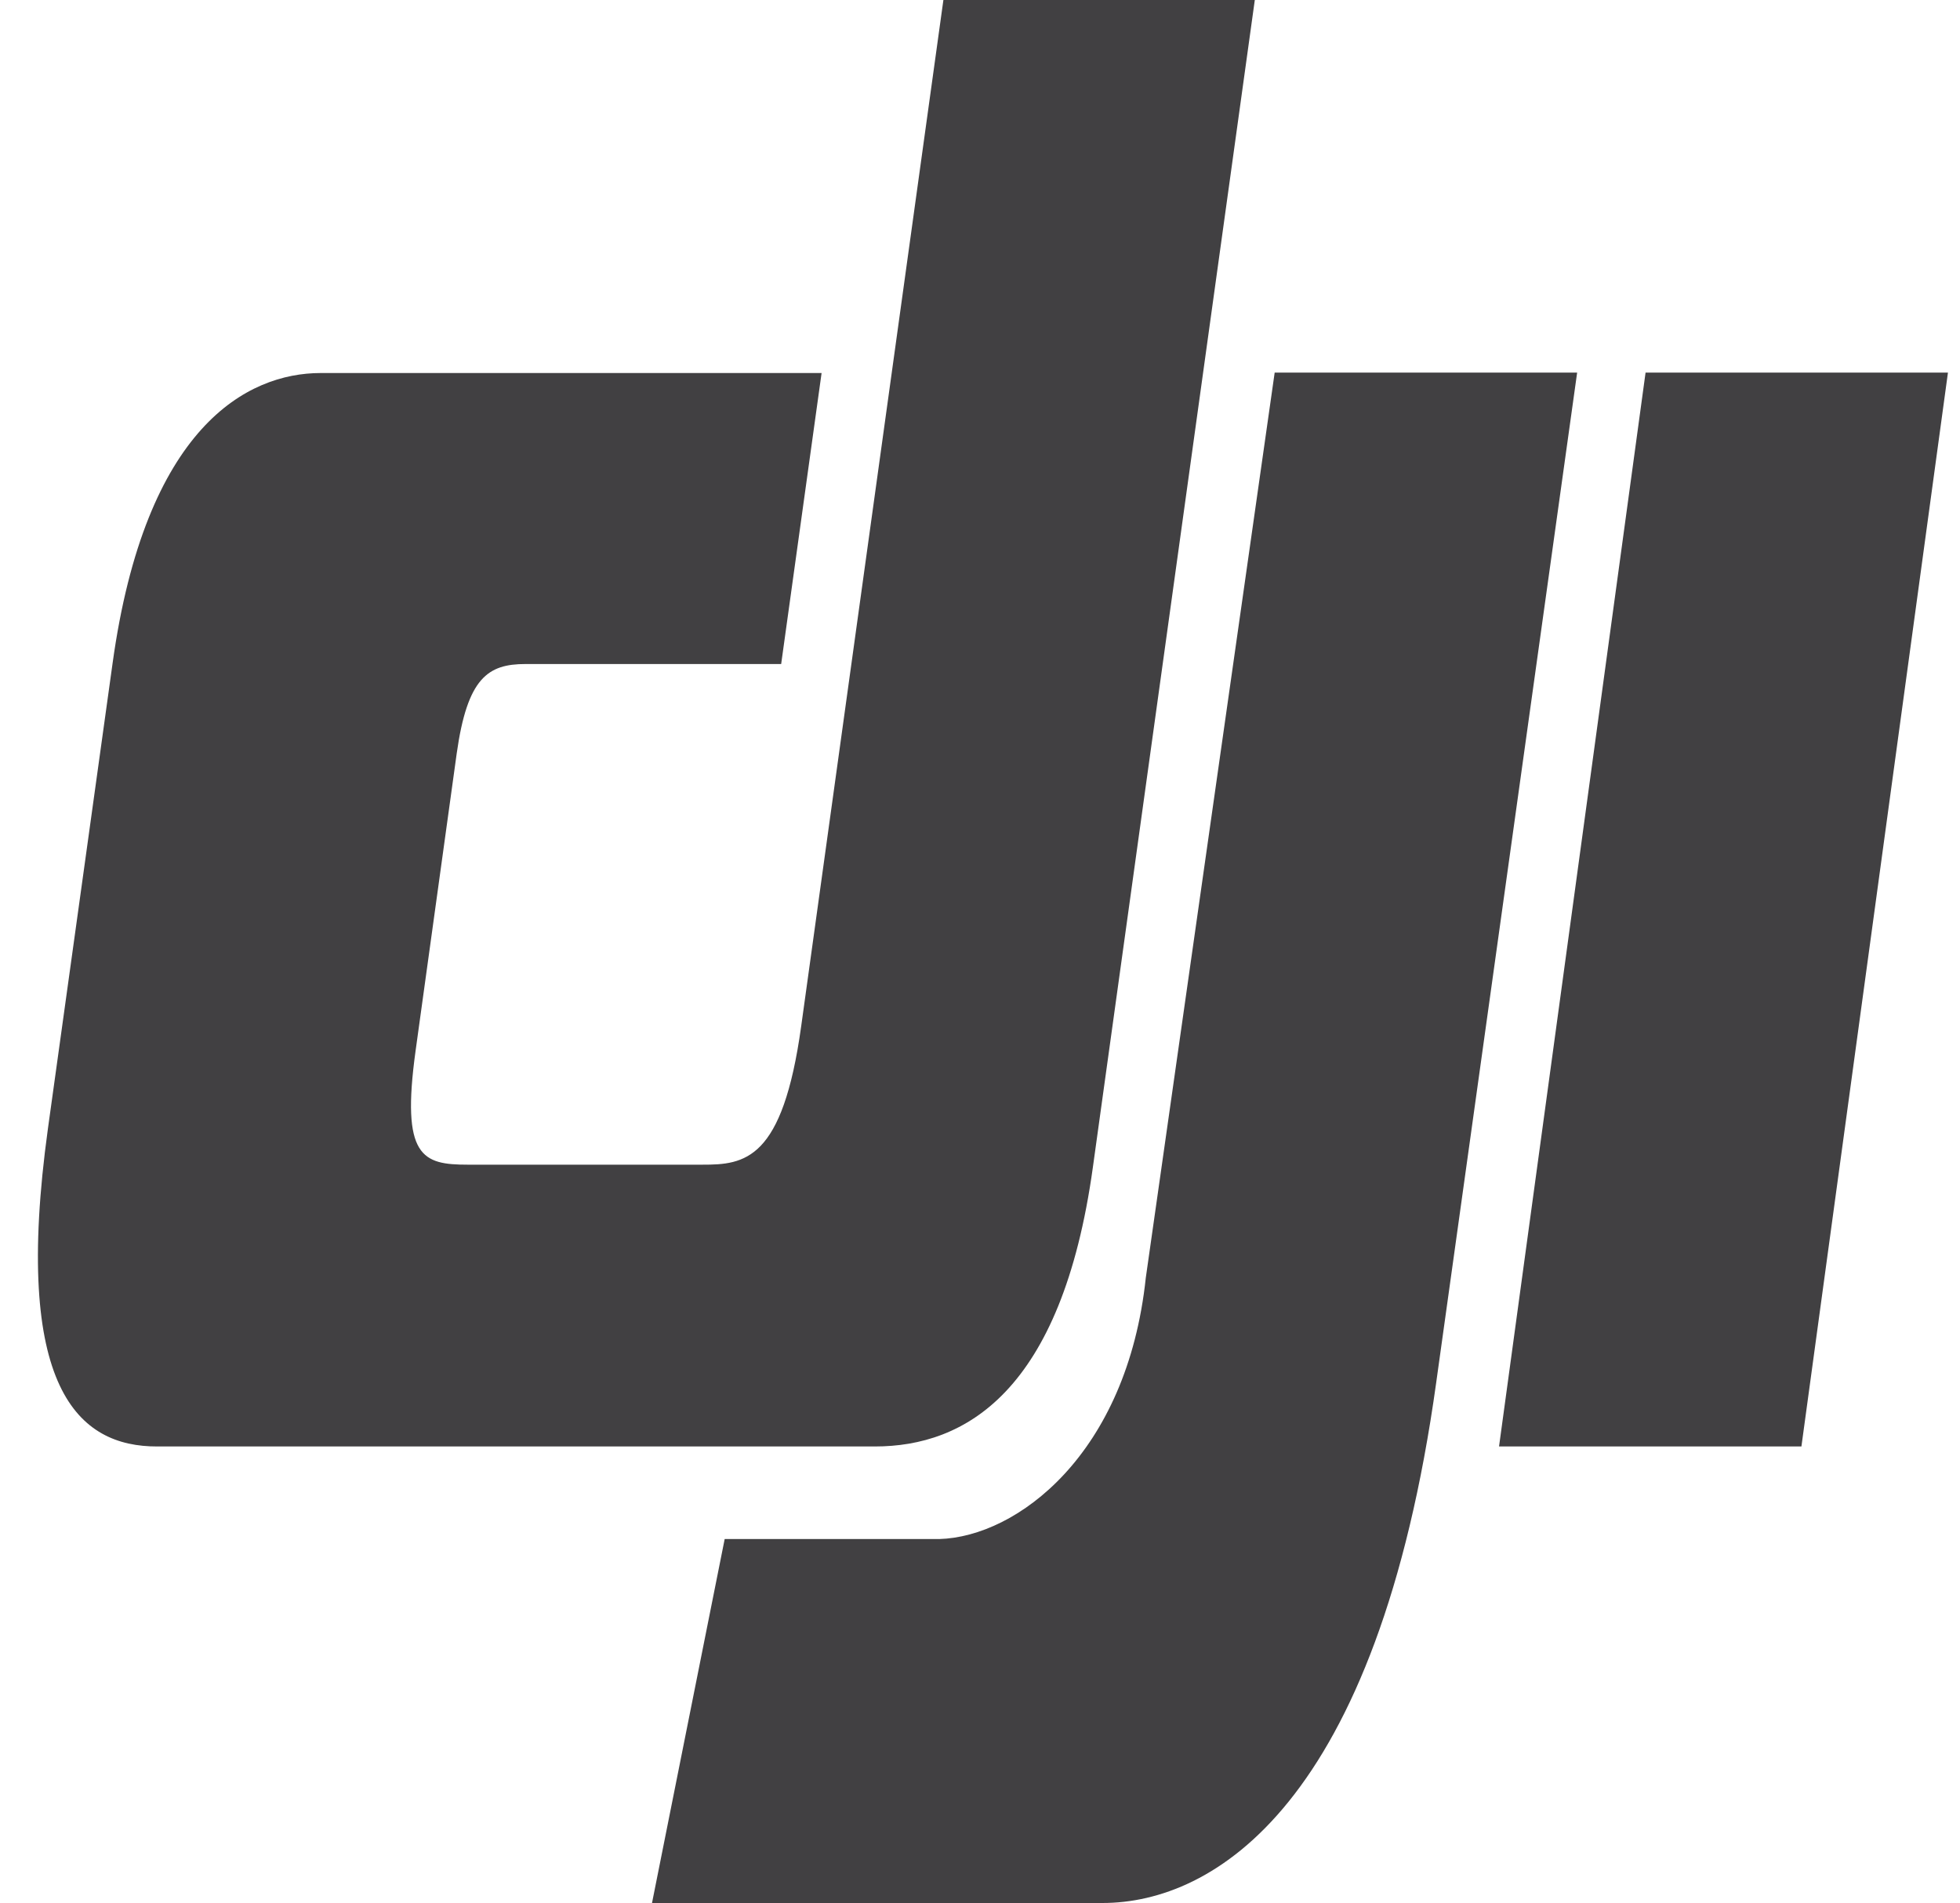 <svg height="2427" viewBox="-17.68 0 1430.48 1406" width="2500" xmlns="http://www.w3.org/2000/svg"><g fill="#414042"><path d="m1034.7 1021.2 104.1-745.9h-223.5l-95.22 668.7c-13.8 130.4-95.11 191.5-152.69 193.1h-158.49l-53.7 268.9h332.87c82.06 0 203.26-72.4 246.64-384.8"/><path d="m565.43 758.2 105.08-758.2h230.11l-119.64 862.3c-23.02 166.5-94.76 206.4-161.1 206.4h-530.16c-58.4.2-107.4-42.7-80.9-234.8l47.79-343.9c24.18-174.6 99.4-214.4 153.85-214.4h370.05l-29.87 215h-188.88c-27.78 0-42.97 10.1-50.86 66l-30.39 219.7c-10.9 78.8 5.1 84.2 38.62 84.2h173.11c31.66.1 59.5-3.3 73.19-102.3m623.93-482.9-108.27 793.4h223.44l108.27-793.4z"/></g></svg>